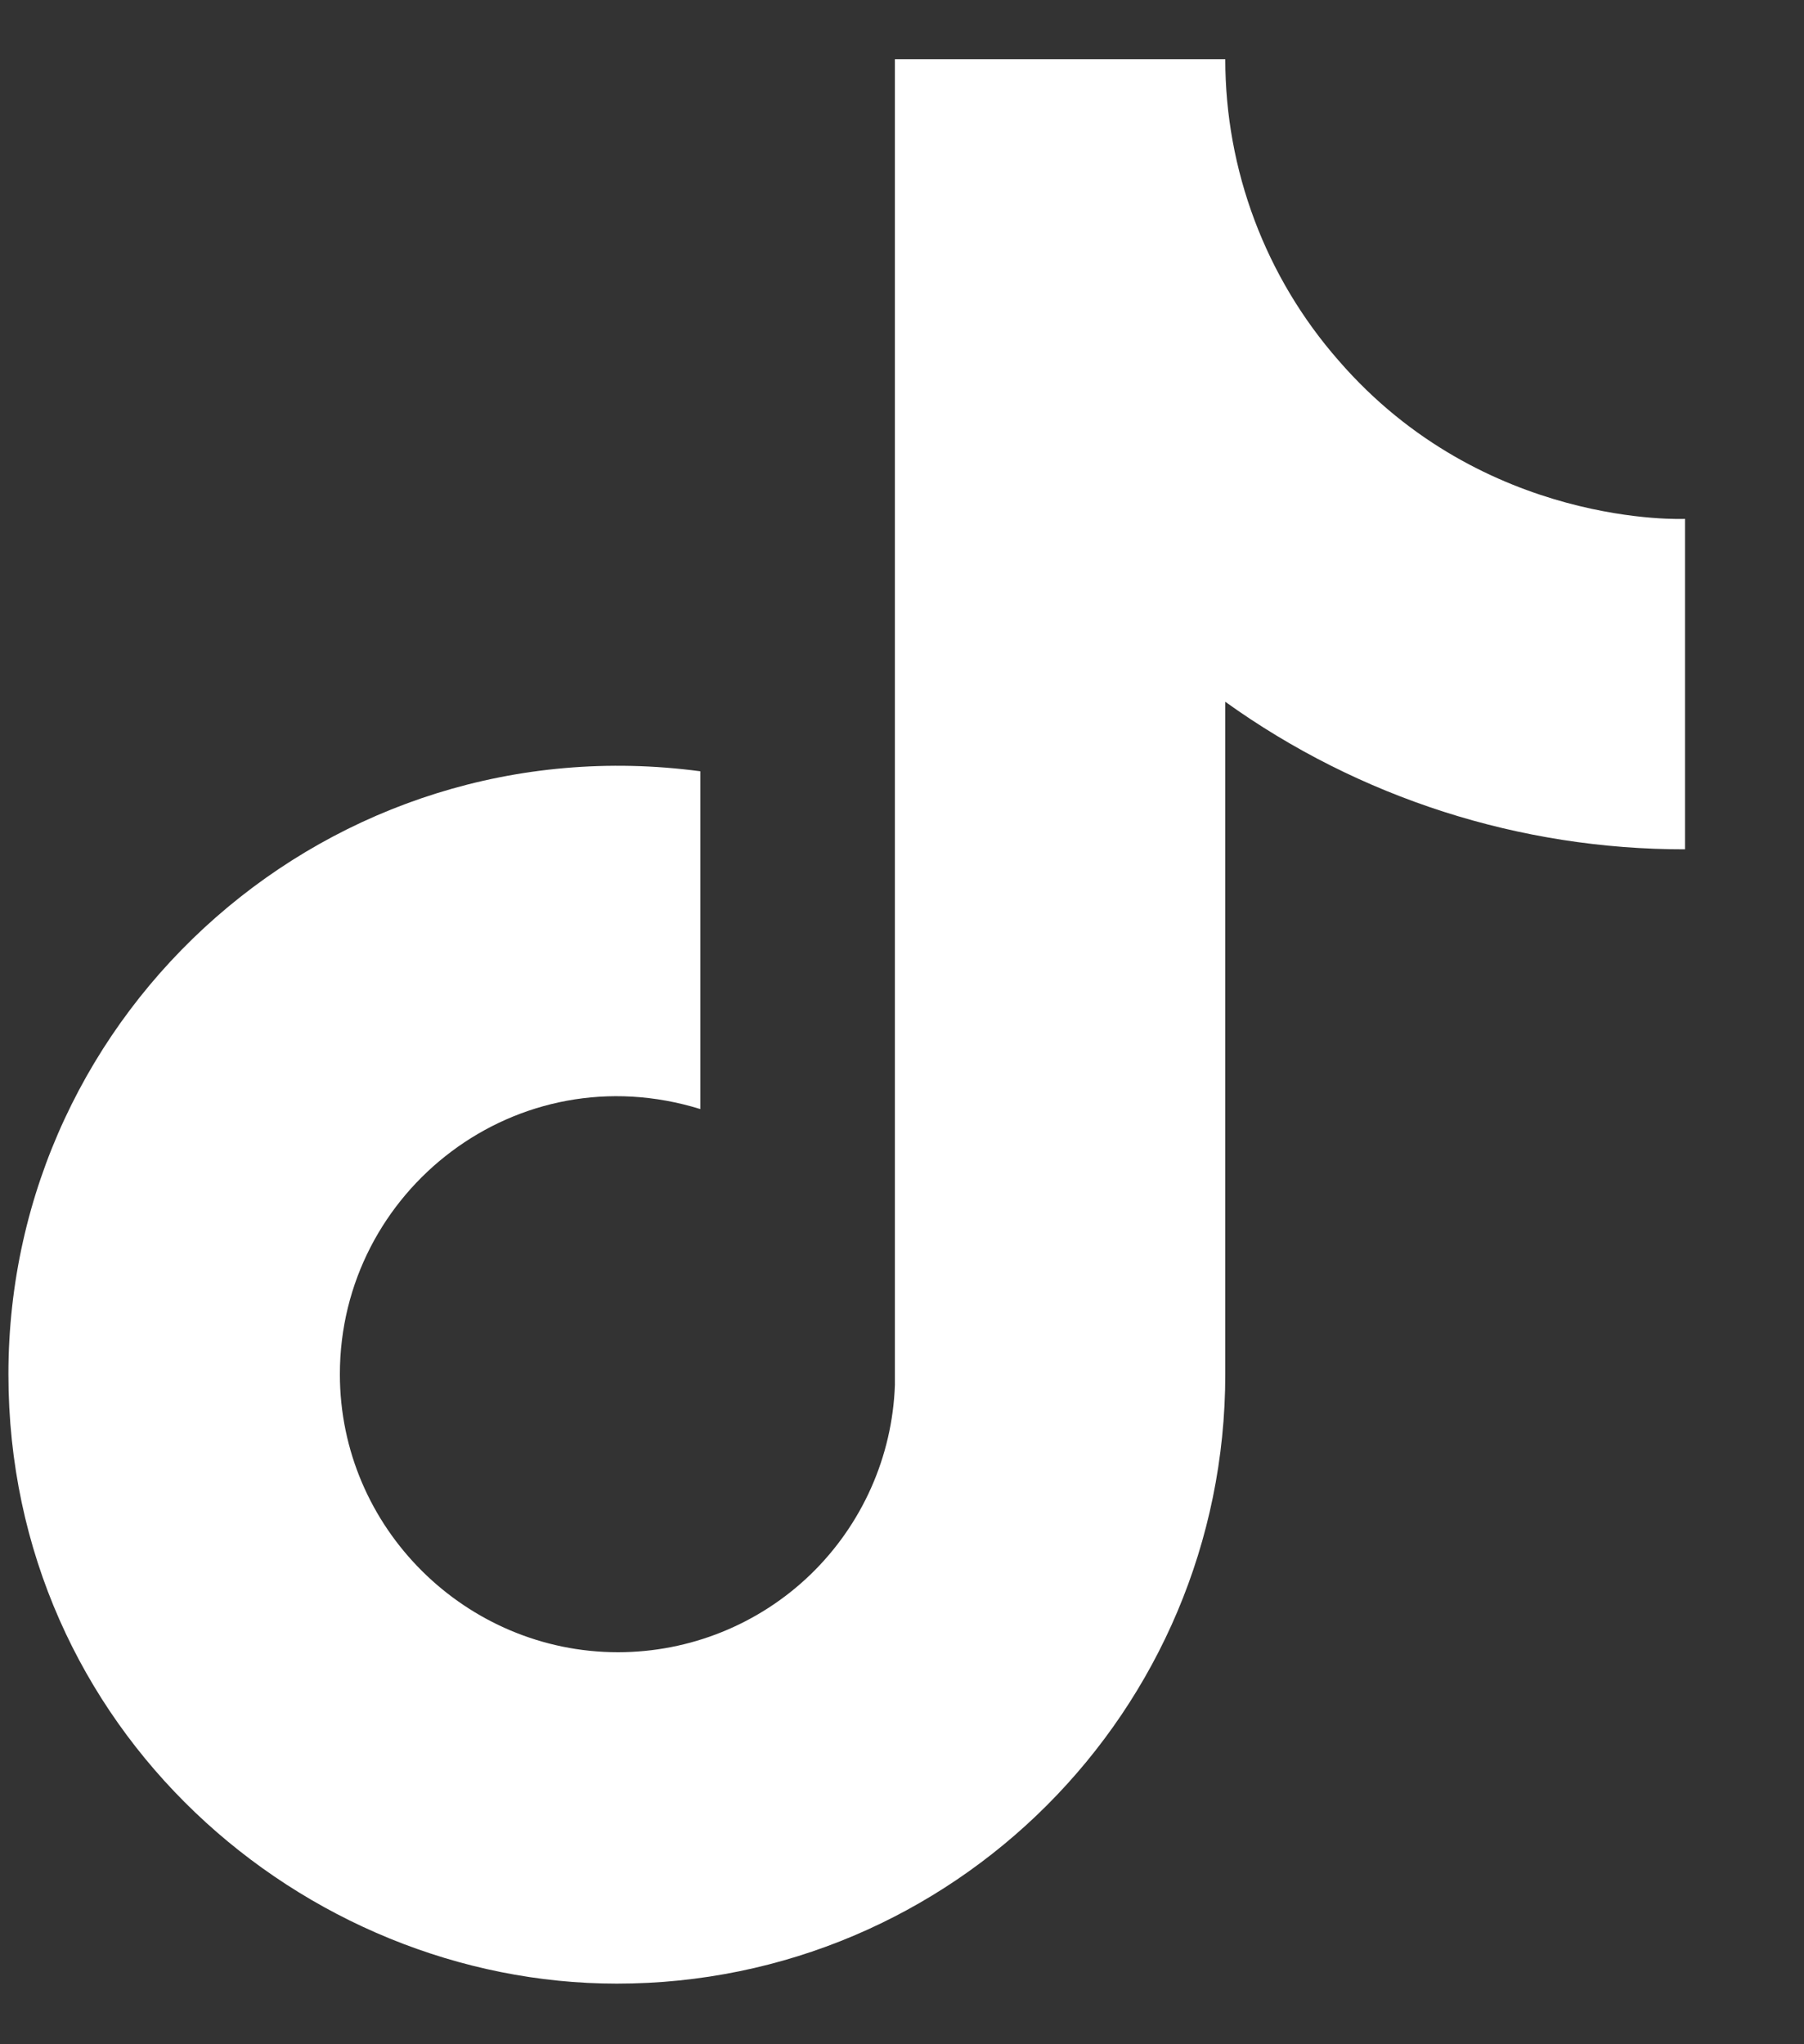<svg width="15" height="17" viewBox="0 0 15 17" fill="none" xmlns="http://www.w3.org/2000/svg">
    <rect x="0" y="0" width="15" height="17" fill="#333333" stroke="none"/>
    <path
        d="M11.131 2.999C10.523 2.306 10.188 1.415 10.188 0.492H7.441V11.517C7.42 12.114 7.168 12.679 6.739 13.094C6.309 13.509 5.735 13.74 5.138 13.74C3.876 13.74 2.826 12.709 2.826 11.428C2.826 9.899 4.302 8.752 5.823 9.223V6.414C2.755 6.005 0.07 8.388 0.07 11.428C0.07 14.389 2.524 16.496 5.129 16.496C7.921 16.496 10.188 14.229 10.188 11.428V5.836C11.302 6.636 12.64 7.065 14.011 7.063V4.315C14.011 4.315 12.34 4.395 11.131 2.999Z"
        fill="white" />
</svg>
